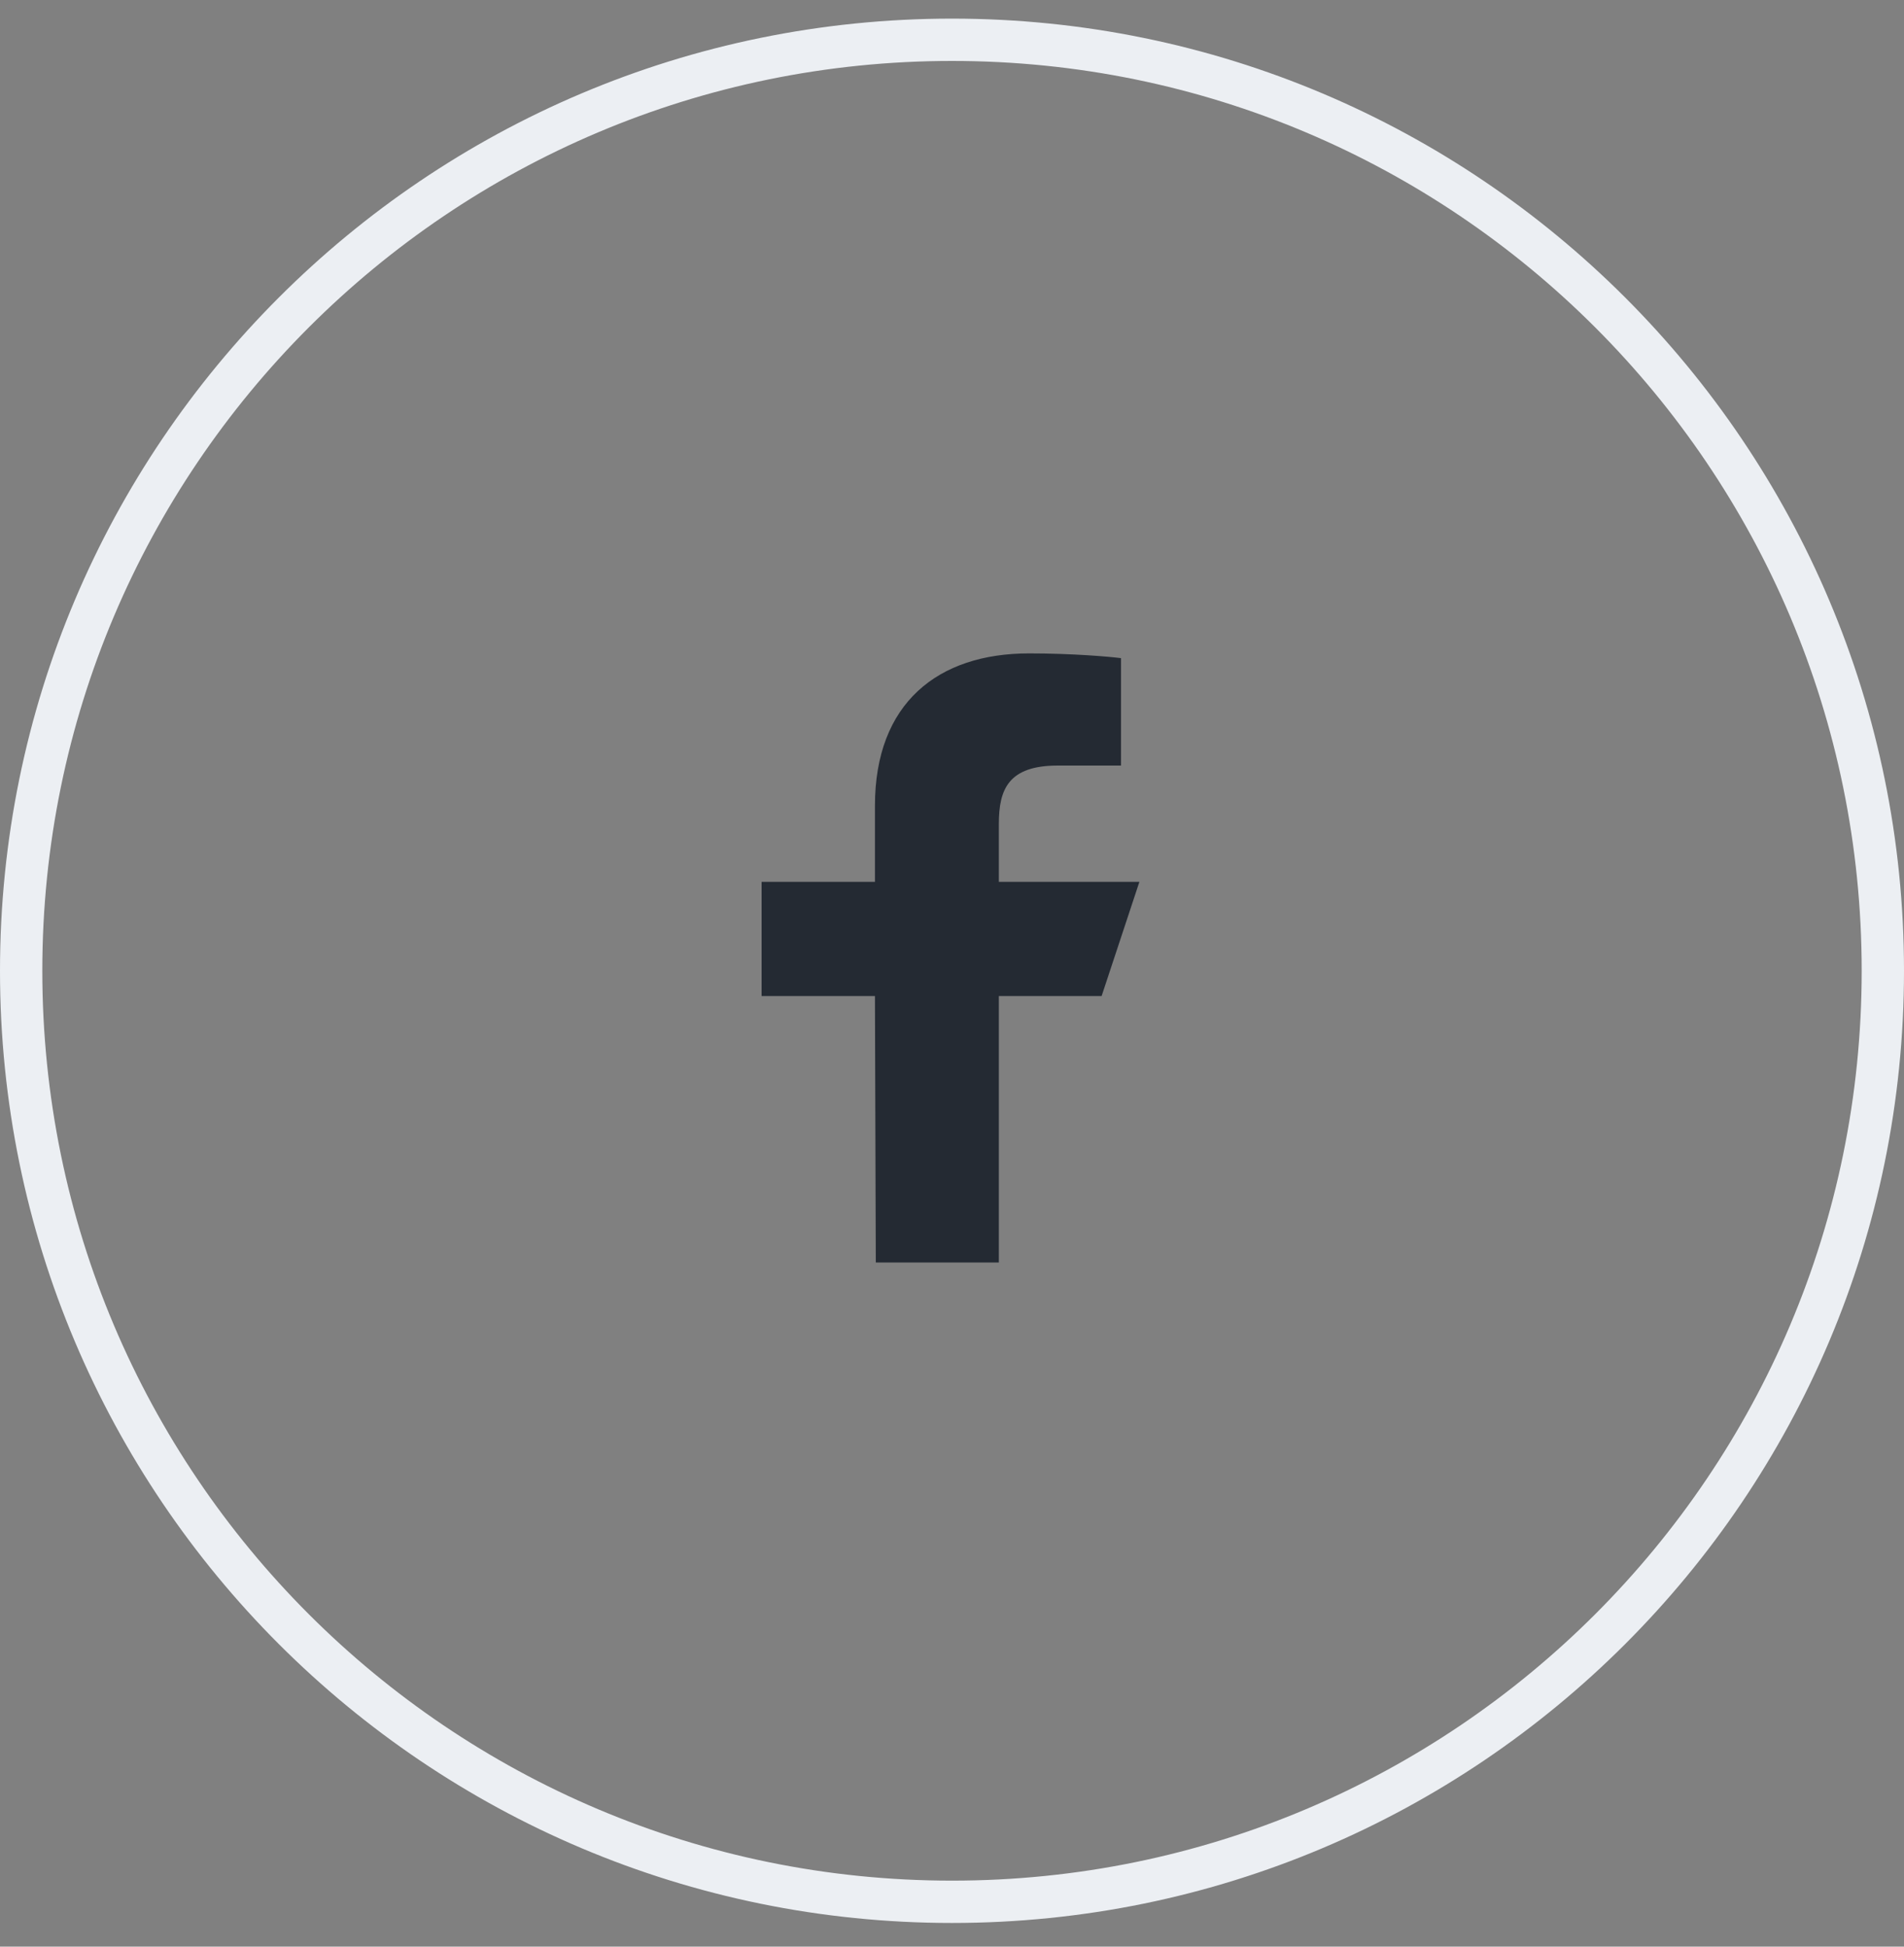 <svg width="45" height="46" viewBox="0 0 45 46" fill="none" xmlns="http://www.w3.org/2000/svg">
<rect x="0" y="0" width="45" height="46" fill="#808080" stroke="none"/>
<path d="M22.5 0.94C34.65 0.94 44.5 10.79 44.5 22.94C44.5 35.091 34.65 44.94 22.5 44.94C10.35 44.94 0.5 35.091 0.5 22.94C0.5 10.79 10.35 0.94 22.5 0.94Z" stroke="#ECEFF3"/>
<path d="M20.699 29.833L20.679 23.537H18V20.838H20.679V19.039C20.679 16.611 22.171 15.44 24.321 15.44C25.351 15.44 26.236 15.518 26.494 15.552V18.09L25.003 18.09C23.833 18.09 23.607 18.65 23.607 19.472V20.838H26.929L26.036 23.537H23.607V29.833H20.699Z" fill="#242A33"/>
</svg>

